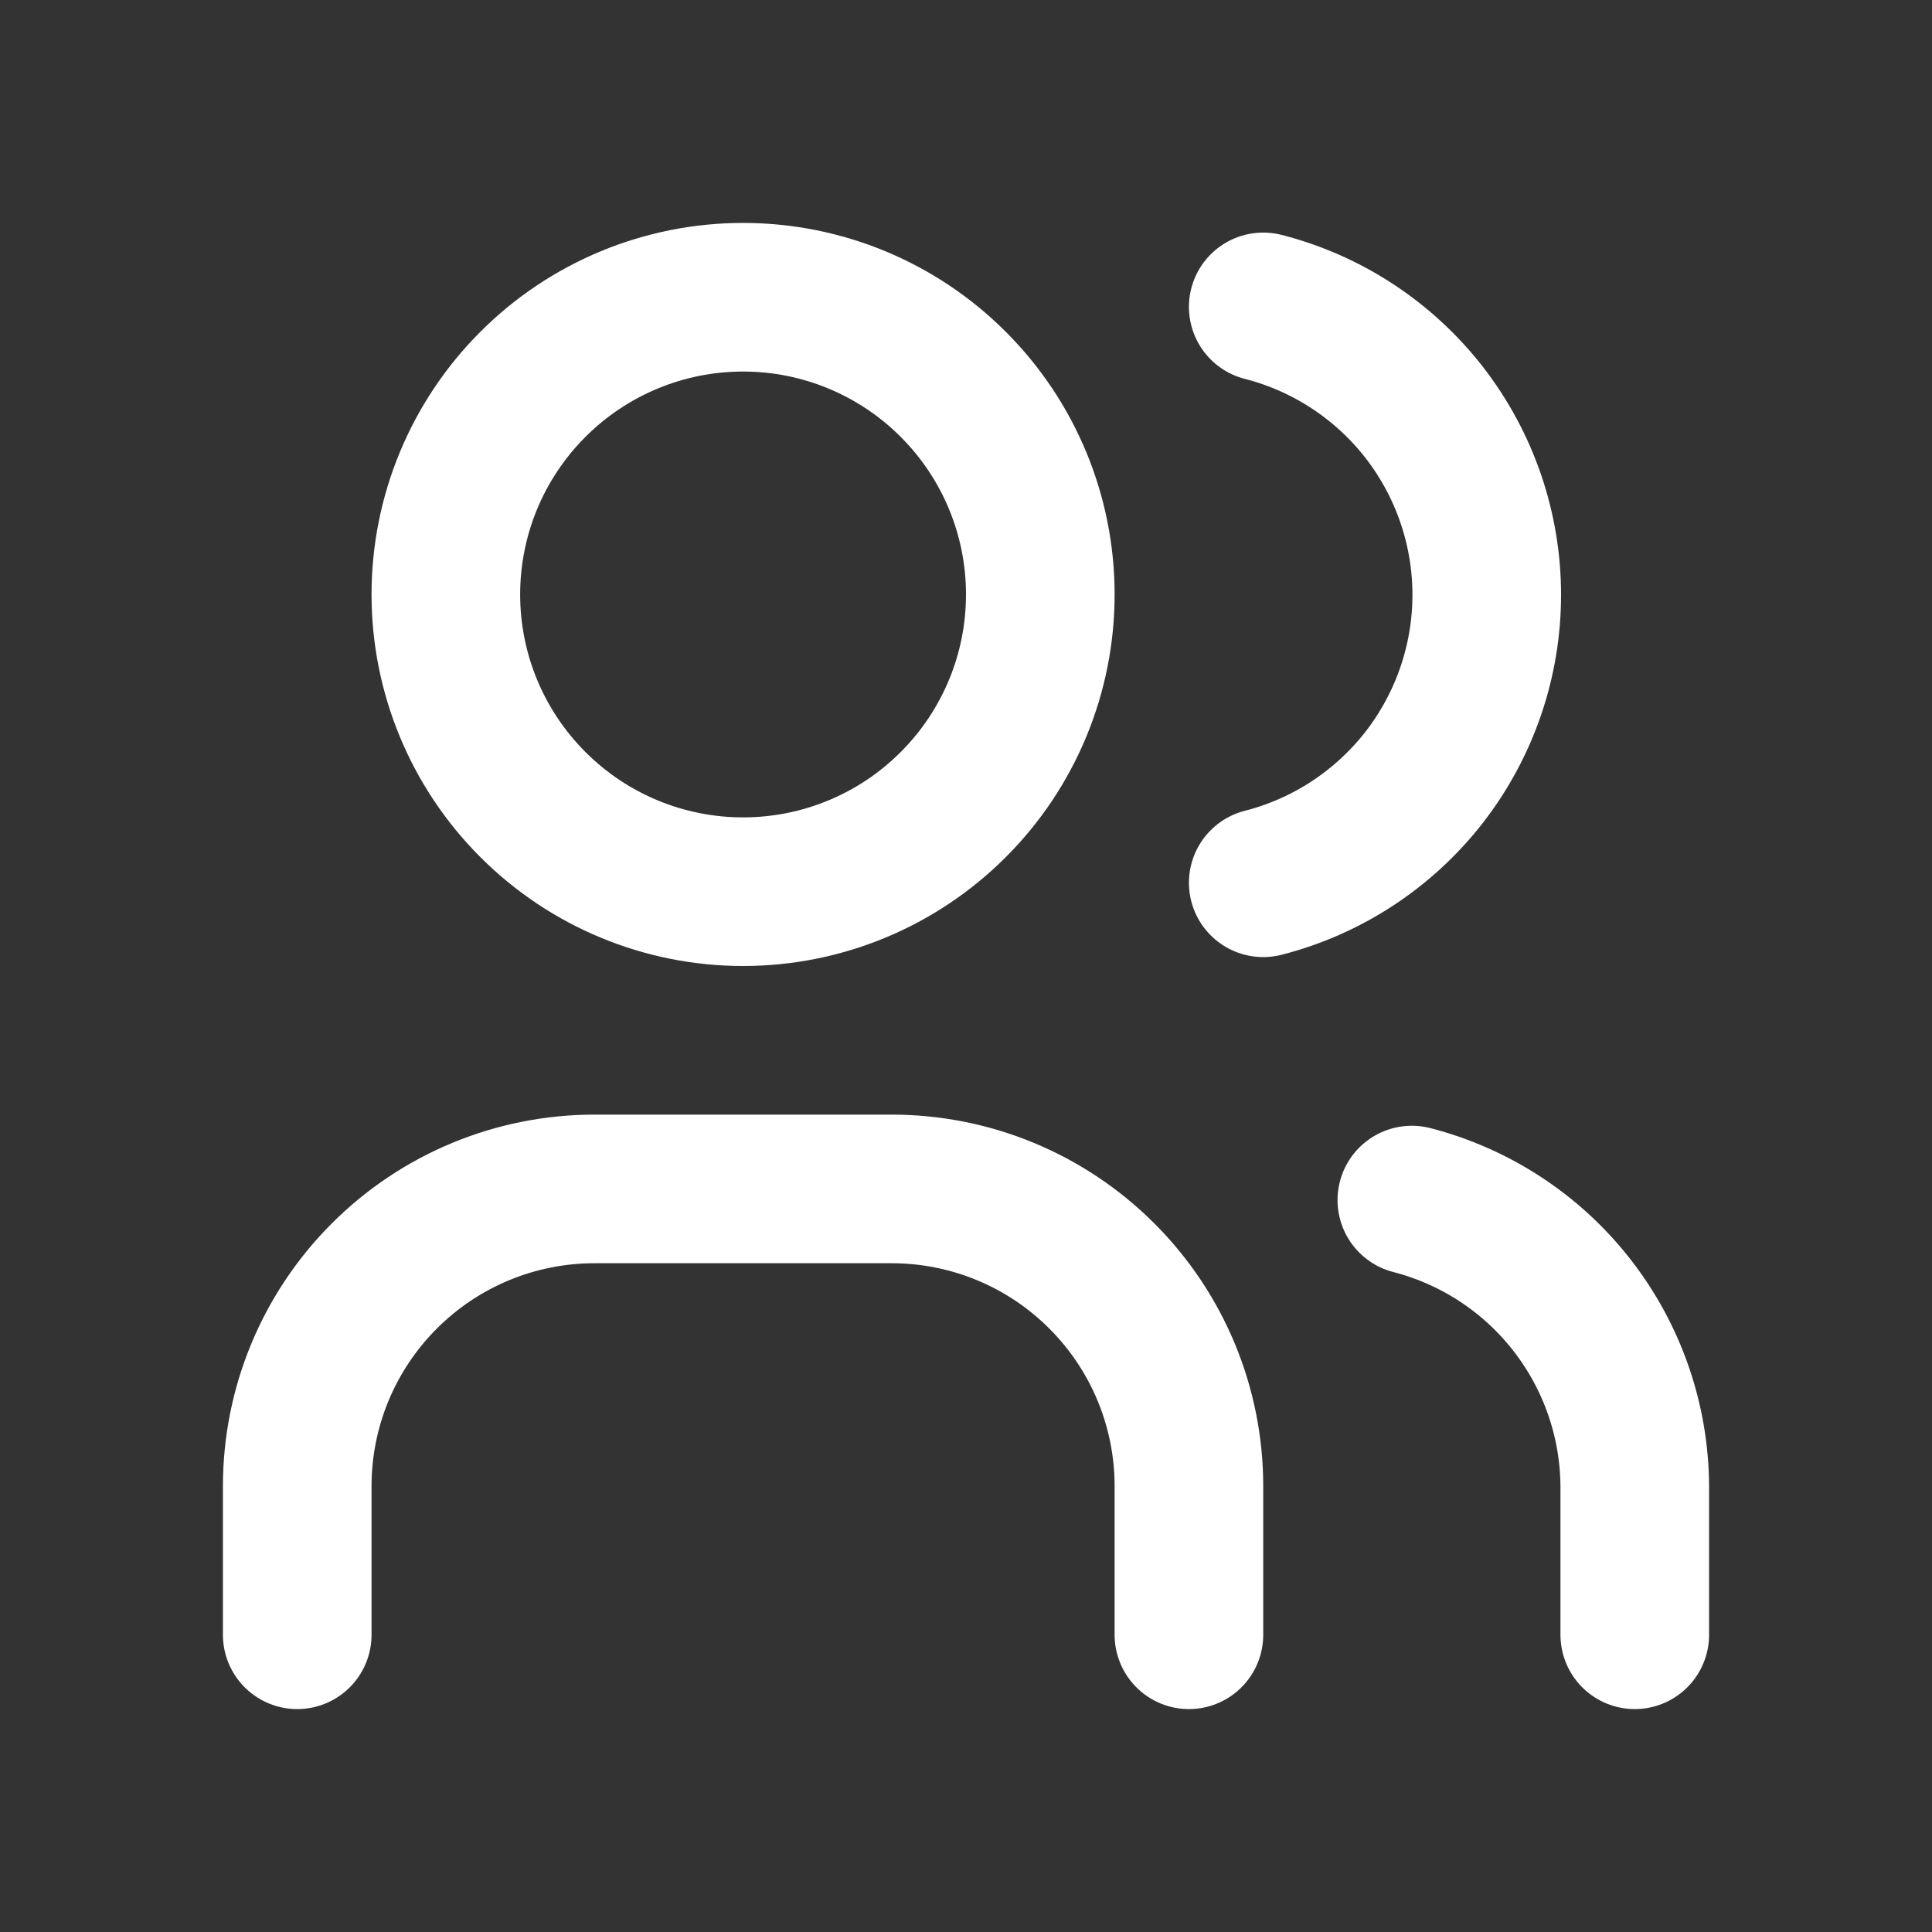 <svg width="26" height="26" viewBox="0 0 26 26" fill="none" xmlns="http://www.w3.org/2000/svg">
<rect x="0" y="0" width="26" height="26" fill="#333333" stroke="none"/>
<path d="M6 8C6 9.061 6.421 10.078 7.172 10.828C7.922 11.579 8.939 12 10 12C11.061 12 12.078 11.579 12.828 10.828C13.579 10.078 14 9.061 14 8C14 6.939 13.579 5.922 12.828 5.172C12.078 4.421 11.061 4 10 4C8.939 4 7.922 4.421 7.172 5.172C6.421 5.922 6 6.939 6 8Z" stroke="white" stroke-width="2" stroke-linecap="round" stroke-linejoin="round"/>
<path d="M4 22V20C4 18.939 4.421 17.922 5.172 17.172C5.922 16.421 6.939 16 8 16H12C13.061 16 14.078 16.421 14.828 17.172C15.579 17.922 16 18.939 16 20V22" stroke="white" stroke-width="2" stroke-linecap="round" stroke-linejoin="round"/>
<path d="M17 4.13C17.86 4.35 18.623 4.851 19.168 5.552C19.712 6.254 20.008 7.117 20.008 8.005C20.008 8.893 19.712 9.756 19.168 10.458C18.623 11.159 17.86 11.66 17 11.88" stroke="white" stroke-width="2" stroke-linecap="round" stroke-linejoin="round"/>
<path d="M22 22V20C21.995 19.117 21.698 18.261 21.155 17.564C20.613 16.868 19.855 16.371 19 16.15" stroke="white" stroke-width="2" stroke-linecap="round" stroke-linejoin="round"/>
</svg>
